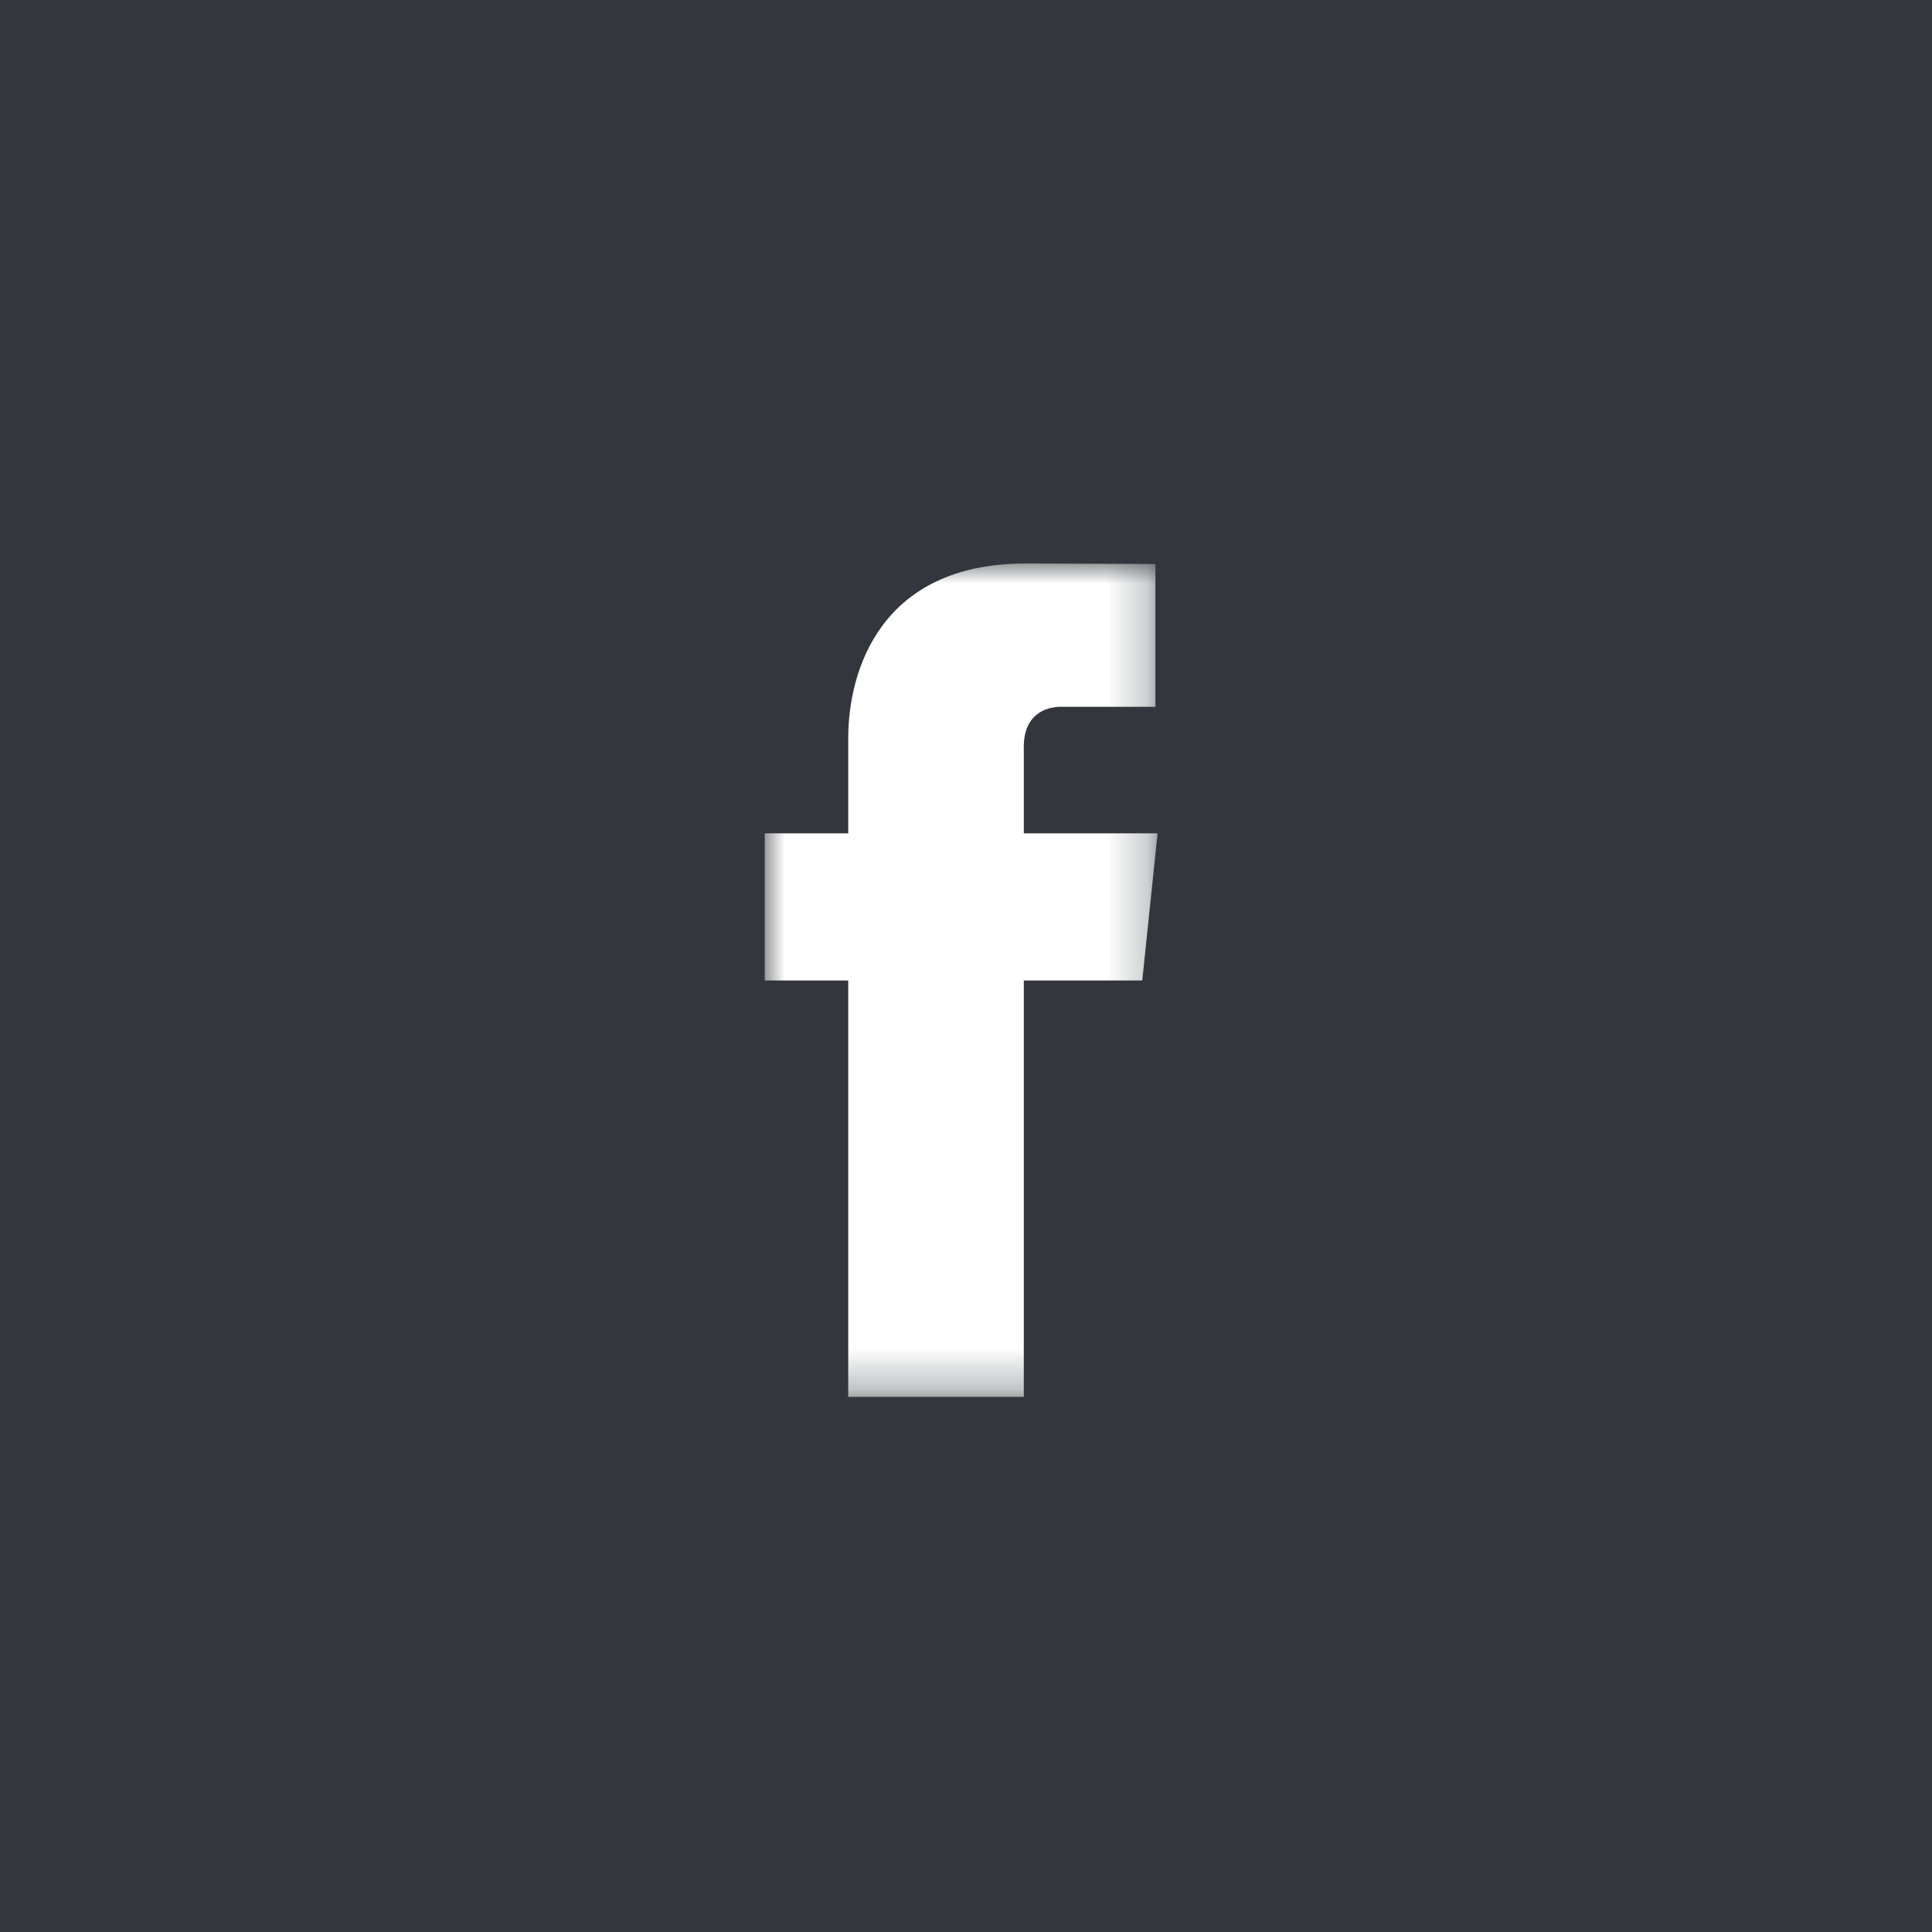 <?xml version="1.0" encoding="UTF-8"?>
<svg width="48px" height="48px" viewBox="0 0 48 48" version="1.1" xmlns="http://www.w3.org/2000/svg" xmlns:xlink="http://www.w3.org/1999/xlink">
    <!-- Generator: Sketch 51.2 (57519) - http://www.bohemiancoding.com/sketch -->
    <title>Facebook Share Icon</title>
    <desc>Created with Sketch.</desc>
    <defs>
        <polygon id="path-1" points="9.76 0 0 0 0 20.704 9.76 20.704"></polygon>
    </defs>
    <g id="Designs" stroke="none" stroke-width="1" fill="none" fill-rule="evenodd">
        <g id="Urbanize-LA-Detail" transform="translate(0, -594)">
            <g id="Social" transform="translate(0, 544)">
                <g id="Facebook-Share-Icon" transform="translate(0, 50)">
                    <rect id="Rectangle-2-Copy" fill="#33373D" x="0" y="0" width="48" height="48"></rect>
                    <g id="Facebook" transform="translate(19, 14)">
                        <mask id="mask-2" fill="white">
                            <use xlink:href="#path-1"></use>
                        </mask>
                        <g id="Clip-2"></g>
                        <path d="M9.76,6.704 L6.436,6.704 L6.436,4.555 C6.436,3.748 6.979,3.56 7.361,3.56 L9.706,3.56 L9.706,0.012 L6.476,-8.57142857e-05 C2.89,-8.57142857e-05 2.074,2.646 2.074,4.339 L2.074,6.704 L-0,6.704 L-0,10.36 L2.074,10.36 L2.074,20.704 L6.436,20.704 L6.436,10.36 L9.379,10.36 L9.76,6.704 Z" id="Fill-1" fill="#FFFFFF" mask="url(#mask-2)"></path>
                    </g>
                </g>
            </g>
        </g>
    </g>
</svg>
